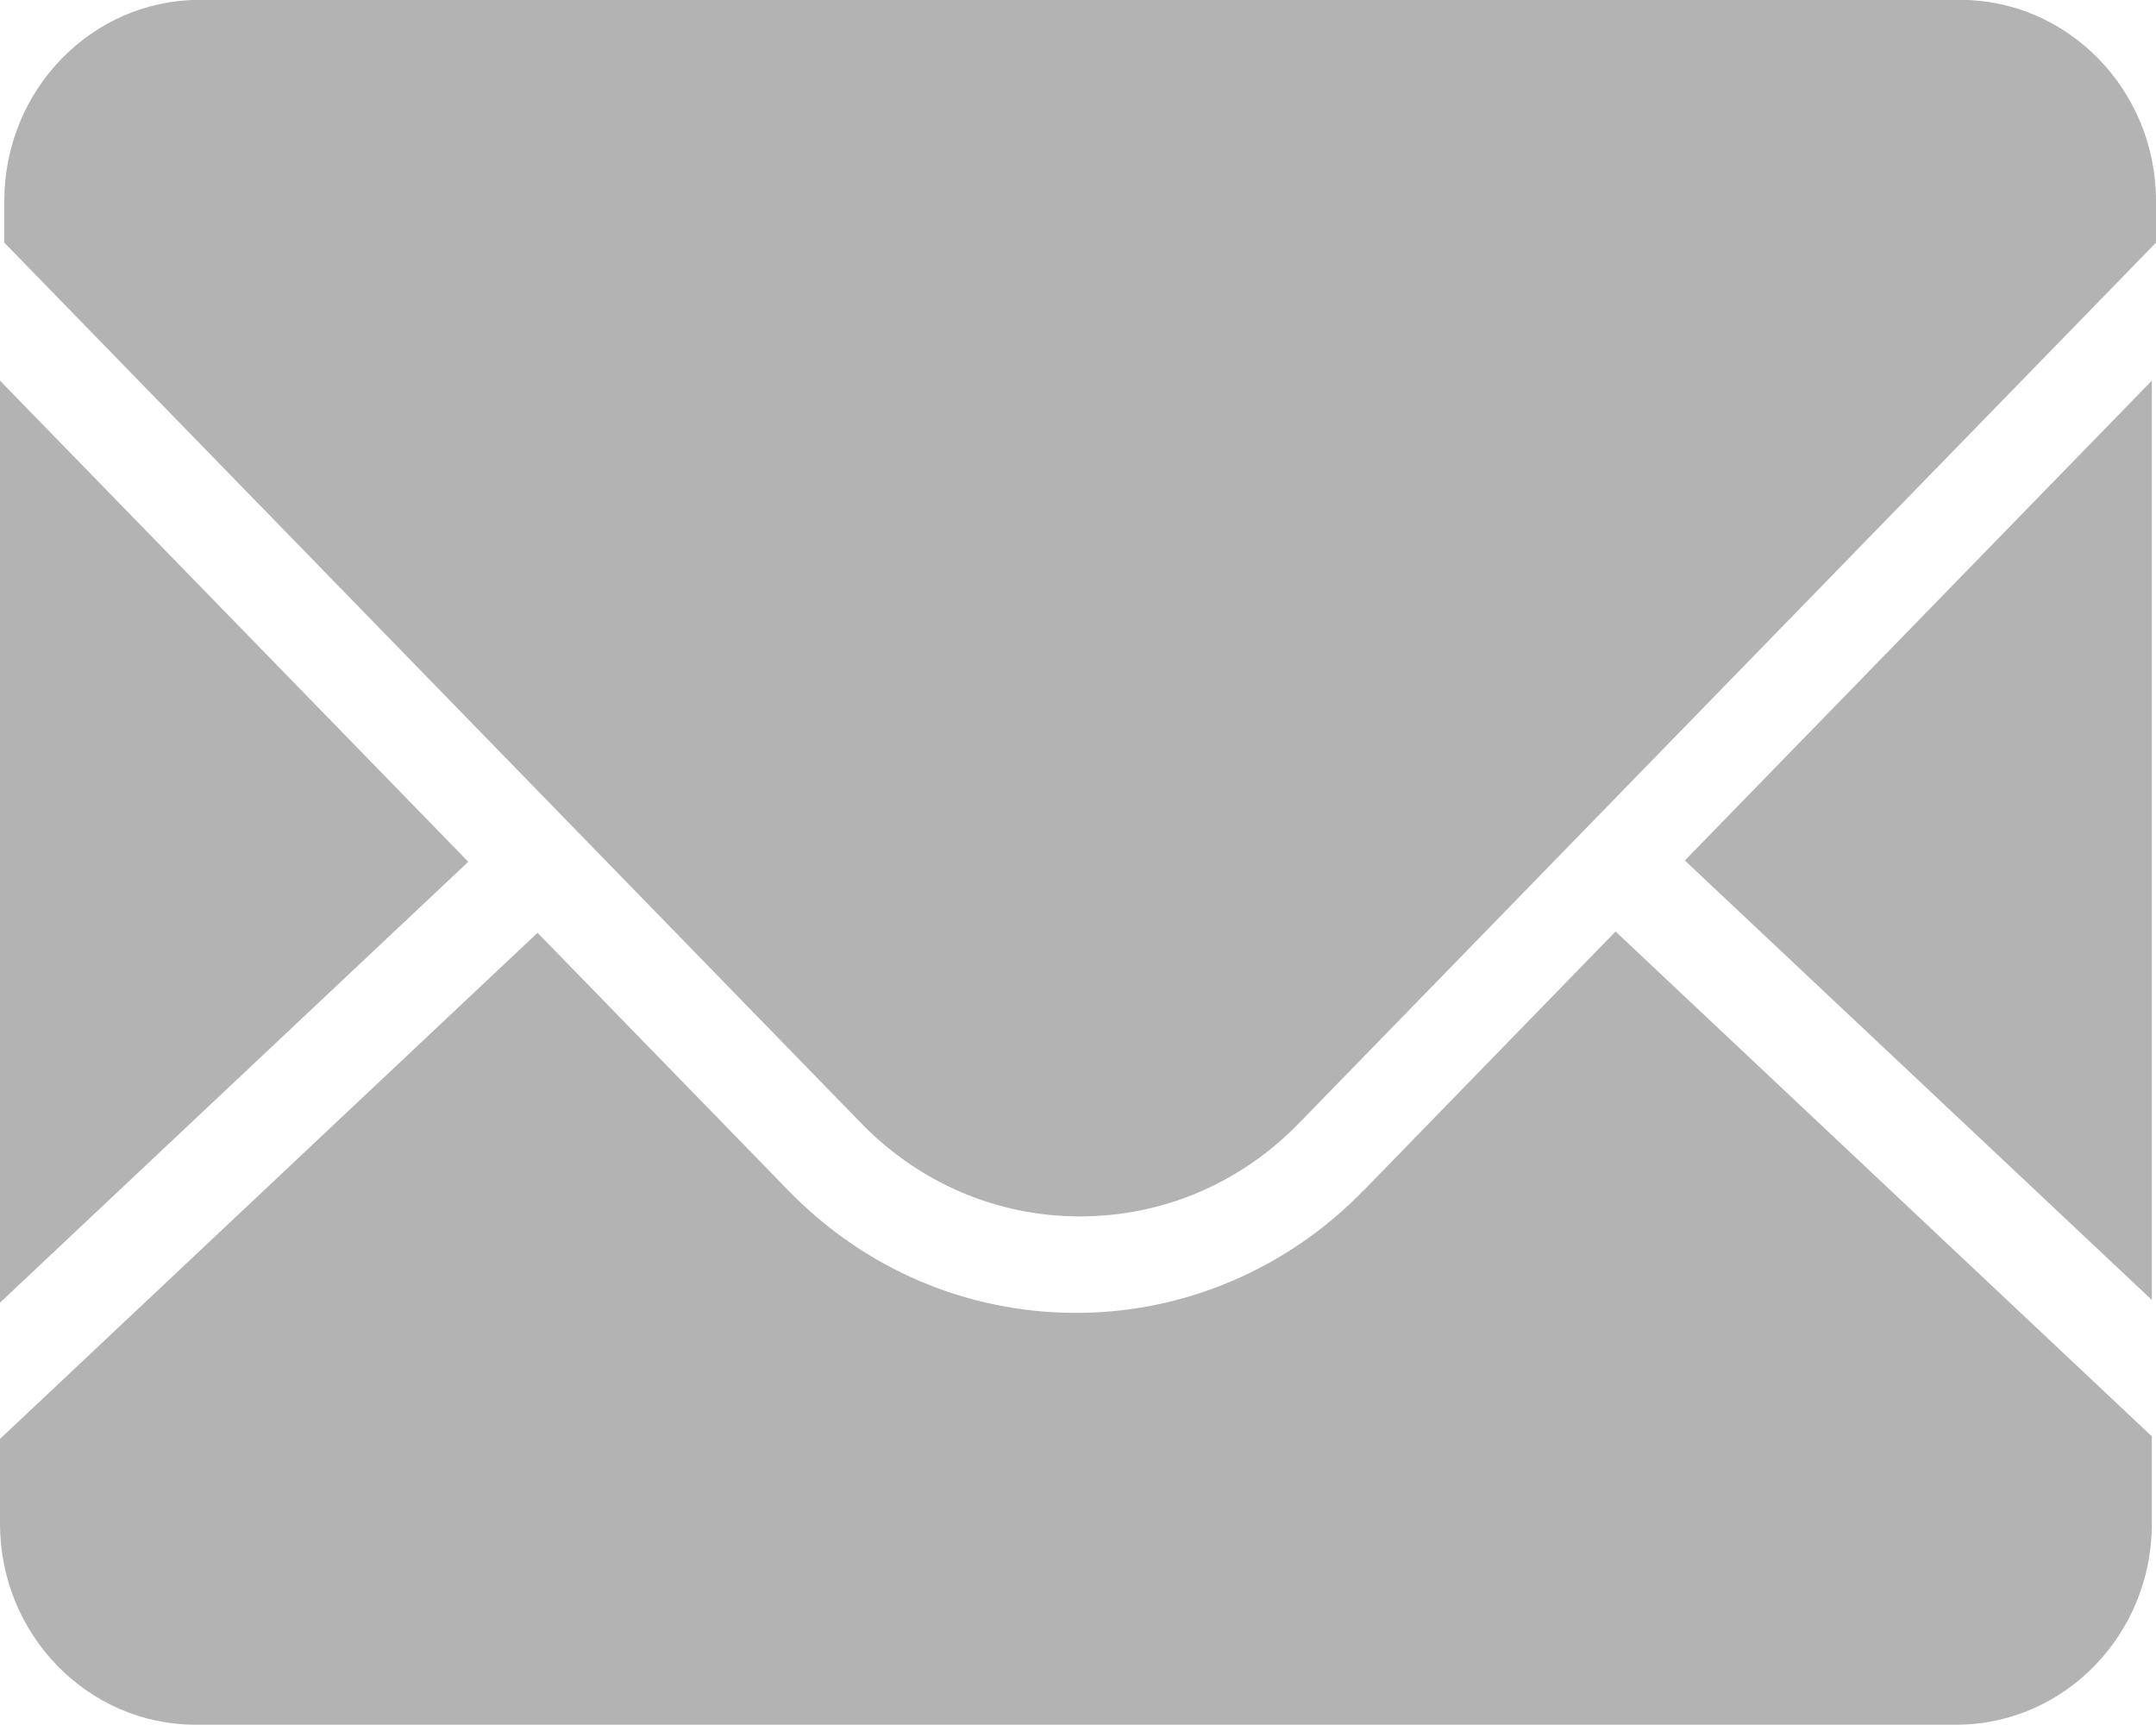<svg 
 xmlns="http://www.w3.org/2000/svg"
 xmlns:xlink="http://www.w3.org/1999/xlink"
 width="15px" height="12px">
<path fill-rule="evenodd"  fill="rgb(179, 179, 179)"
 d="M9.036,7.815 C8.630,8.232 8.089,8.462 7.514,8.462 C6.940,8.462 6.399,8.232 5.993,7.815 L0.030,1.688 L0.030,1.397 C0.030,0.626 0.639,-0.001 1.389,-0.001 L13.638,-0.001 C14.387,-0.001 15.000,0.626 15.000,1.397 L15.000,1.688 L9.036,7.815 ZM-0.000,9.062 L-0.000,2.648 L3.258,5.995 L-0.000,9.062 ZM14.971,9.043 L11.722,5.986 L14.971,2.648 L14.971,9.043 ZM5.483,8.280 C6.017,8.830 6.730,9.133 7.486,9.133 C8.237,9.134 8.958,8.827 9.488,8.280 L9.489,8.280 L11.240,6.480 L14.971,9.992 L14.971,10.601 C14.971,11.372 14.361,11.998 13.610,11.998 L1.361,11.998 C0.611,11.998 -0.000,11.372 -0.000,10.599 L-0.000,10.010 L3.740,6.489 L5.483,8.280 Z"/>
</svg>